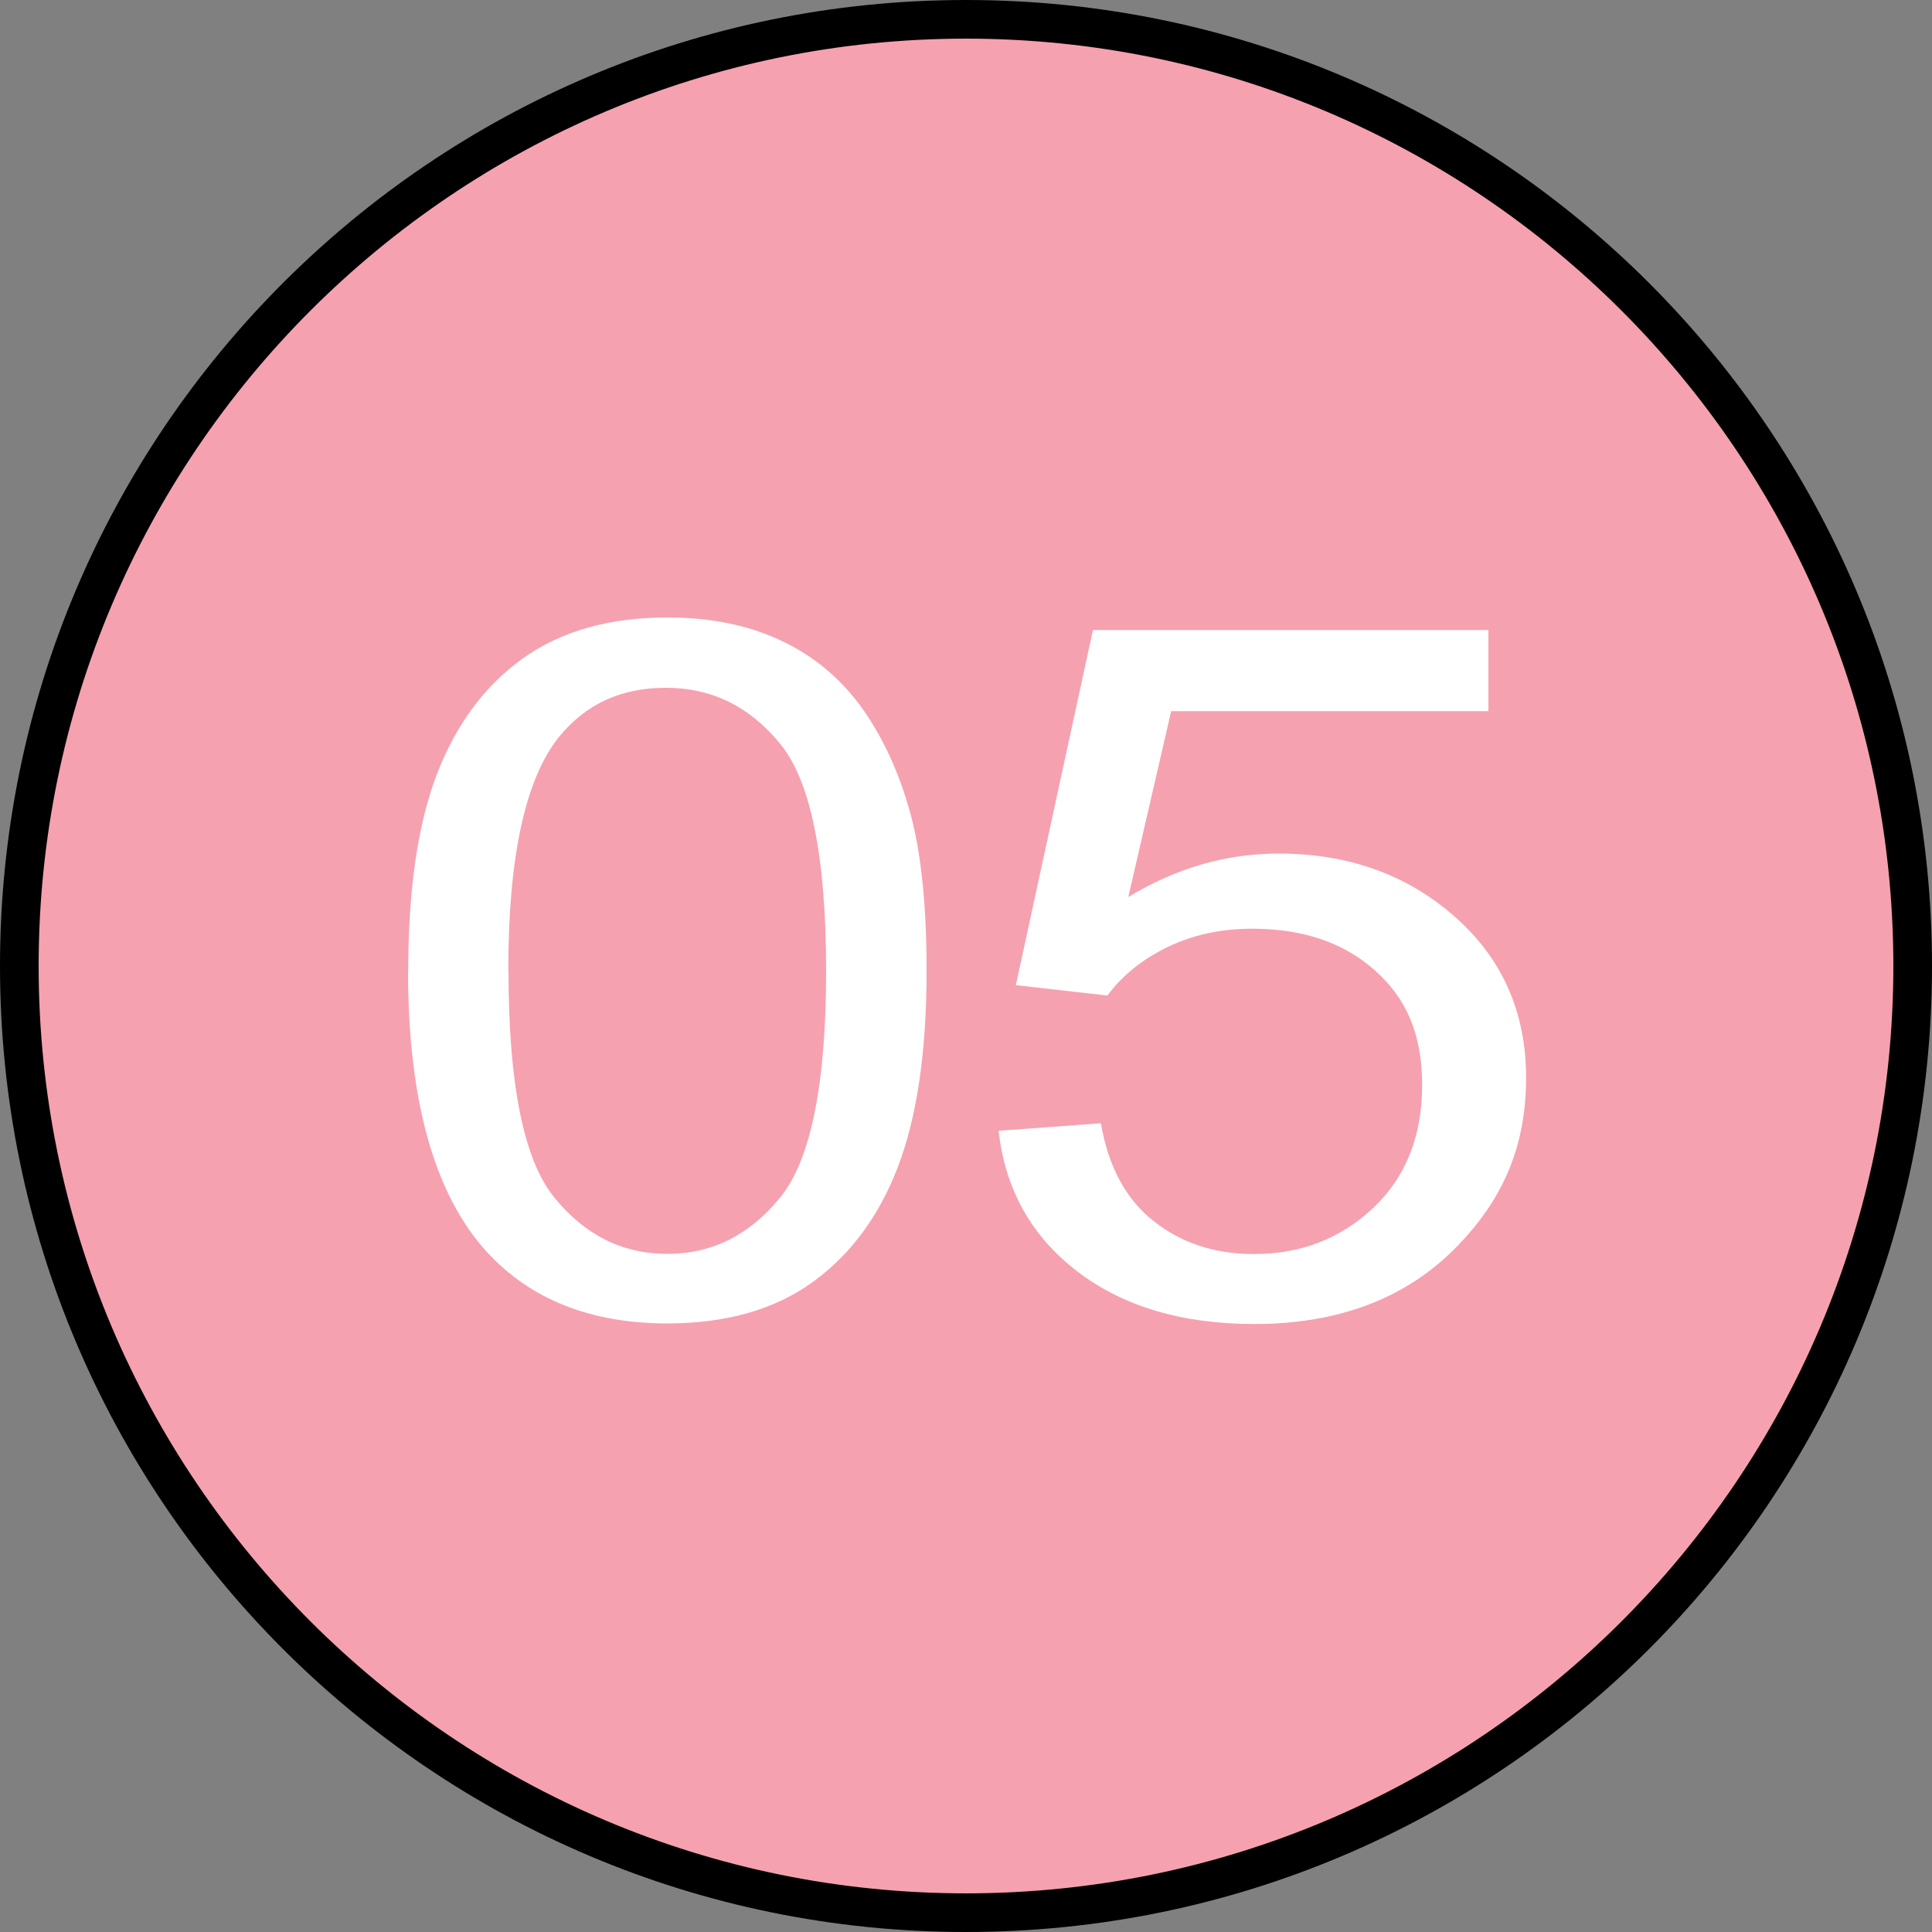 <?xml version="1.0" encoding="UTF-8"?> <svg xmlns="http://www.w3.org/2000/svg" id="_Слой_1" viewBox="0 0 100 100"><rect x="0" y="0" width="100" height="100" fill="#808080" stroke="none"/><g><circle cx="50" cy="50" r="49" style="fill:#f6a1af;"></circle><path d="M50,2c26.47,0,48,21.53,48,48s-21.53,48-48,48S2,76.47,2,50,23.53,2,50,2M50,0C22.39,0,0,22.39,0,50s22.39,50,50,50,50-22.39,50-50S77.61,0,50,0h0Z"></path></g><g><path d="M21.13,50.25c0-4.23,.5-7.64,1.5-10.22,1-2.58,2.49-4.57,4.46-5.97,1.97-1.4,4.46-2.1,7.45-2.1,2.21,0,4.15,.39,5.81,1.16,1.67,.77,3.04,1.89,4.13,3.34,1.08,1.46,1.94,3.23,2.55,5.32,.62,2.09,.93,4.91,.93,8.46,0,4.2-.5,7.59-1.49,10.17-.99,2.58-2.48,4.57-4.45,5.98-1.97,1.41-4.47,2.11-7.48,2.11-3.97,0-7.08-1.24-9.35-3.71-2.71-2.98-4.07-7.83-4.07-14.55Zm5.19,0c0,5.88,.79,9.79,2.37,11.73,1.58,1.95,3.53,2.92,5.85,2.92s4.27-.98,5.85-2.93c1.58-1.95,2.37-5.86,2.37-11.72s-.79-9.81-2.37-11.74c-1.58-1.94-3.55-2.91-5.91-2.91s-4.17,.85-5.56,2.56c-1.74,2.18-2.61,6.21-2.61,12.08Z" style="fill:#fff;"></path><path d="M51.67,58.53l5.31-.39c.39,2.25,1.3,3.94,2.74,5.07,1.43,1.13,3.16,1.7,5.18,1.7,2.43,0,4.49-.8,6.18-2.39,1.68-1.59,2.53-3.71,2.53-6.35s-.81-4.48-2.43-5.93c-1.62-1.45-3.74-2.17-6.36-2.17-1.63,0-3.1,.32-4.41,.96-1.31,.64-2.34,1.48-3.09,2.5l-4.74-.54,3.99-18.38h20.47v4.2h-16.42l-2.22,9.62c2.47-1.5,5.06-2.25,7.78-2.25,3.59,0,6.63,1.08,9.1,3.25,2.47,2.17,3.71,4.95,3.71,8.35s-1.09,6.04-3.26,8.4c-2.64,2.9-6.24,4.35-10.81,4.35-3.74,0-6.8-.91-9.17-2.73-2.37-1.82-3.72-4.24-4.06-7.25Z" style="fill:#fff;"></path></g></svg> 